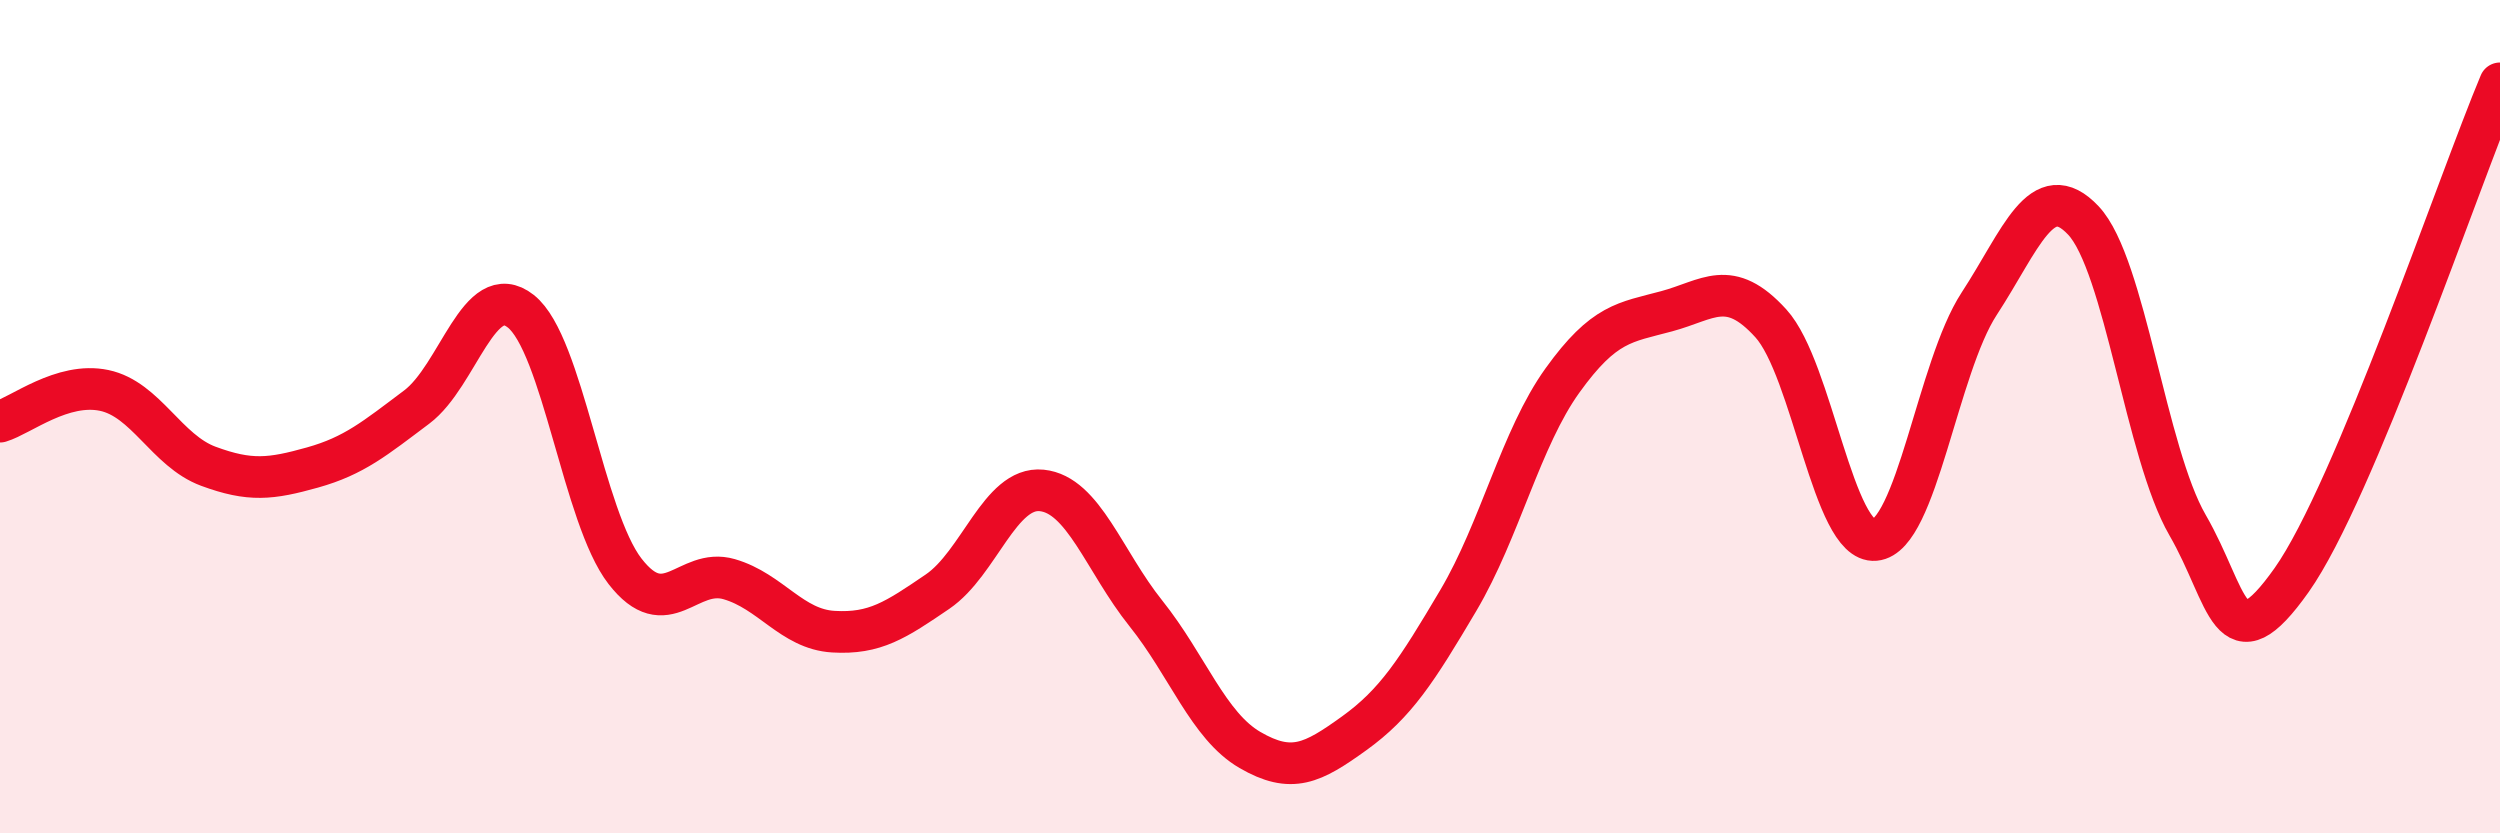 
    <svg width="60" height="20" viewBox="0 0 60 20" xmlns="http://www.w3.org/2000/svg">
      <path
        d="M 0,10.12 C 0.5,9.97 1.5,9.16 2.5,9.37 C 3.5,9.58 4,10.82 5,11.19 C 6,11.56 6.5,11.5 7.5,11.22 C 8.5,10.94 9,10.52 10,9.77 C 11,9.02 11.5,6.68 12.5,7.47 C 13.5,8.26 14,12.42 15,13.71 C 16,15 16.5,13.61 17.5,13.9 C 18.5,14.19 19,15.1 20,15.16 C 21,15.22 21.5,14.88 22.5,14.2 C 23.5,13.52 24,11.67 25,11.77 C 26,11.87 26.5,13.47 27.5,14.72 C 28.5,15.97 29,17.42 30,18 C 31,18.58 31.5,18.32 32.5,17.6 C 33.5,16.88 34,16.1 35,14.41 C 36,12.72 36.5,10.52 37.5,9.13 C 38.5,7.74 39,7.74 40,7.47 C 41,7.2 41.5,6.66 42.5,7.76 C 43.5,8.86 44,13.05 45,12.96 C 46,12.87 46.5,8.82 47.5,7.29 C 48.5,5.76 49,4.23 50,5.29 C 51,6.35 51.5,10.87 52.5,12.6 C 53.5,14.33 53.5,16.04 55,13.92 C 56.5,11.8 59,4.38 60,2L60 20L0 20Z"
        fill="#EB0A25"
        opacity="0.1"
        stroke-linecap="round"
        stroke-linejoin="round"
      />
      <path
        d="M 0,10.12 C 0.5,9.97 1.5,9.16 2.5,9.37 C 3.5,9.58 4,10.82 5,11.19 C 6,11.56 6.5,11.5 7.5,11.22 C 8.5,10.94 9,10.52 10,9.77 C 11,9.02 11.5,6.68 12.5,7.47 C 13.5,8.26 14,12.42 15,13.71 C 16,15 16.5,13.61 17.5,13.9 C 18.5,14.19 19,15.1 20,15.16 C 21,15.22 21.5,14.88 22.5,14.2 C 23.5,13.52 24,11.67 25,11.77 C 26,11.87 26.5,13.47 27.5,14.72 C 28.5,15.97 29,17.42 30,18 C 31,18.58 31.5,18.32 32.5,17.6 C 33.5,16.88 34,16.1 35,14.41 C 36,12.72 36.5,10.52 37.5,9.13 C 38.5,7.74 39,7.74 40,7.47 C 41,7.2 41.5,6.66 42.5,7.76 C 43.5,8.86 44,13.05 45,12.96 C 46,12.87 46.5,8.82 47.5,7.29 C 48.5,5.76 49,4.23 50,5.29 C 51,6.35 51.5,10.87 52.5,12.6 C 53.5,14.33 53.5,16.04 55,13.92 C 56.5,11.8 59,4.38 60,2"
        stroke="#EB0A25"
        stroke-width="1"
        fill="none"
        stroke-linecap="round"
        stroke-linejoin="round"
      />
    </svg>
  